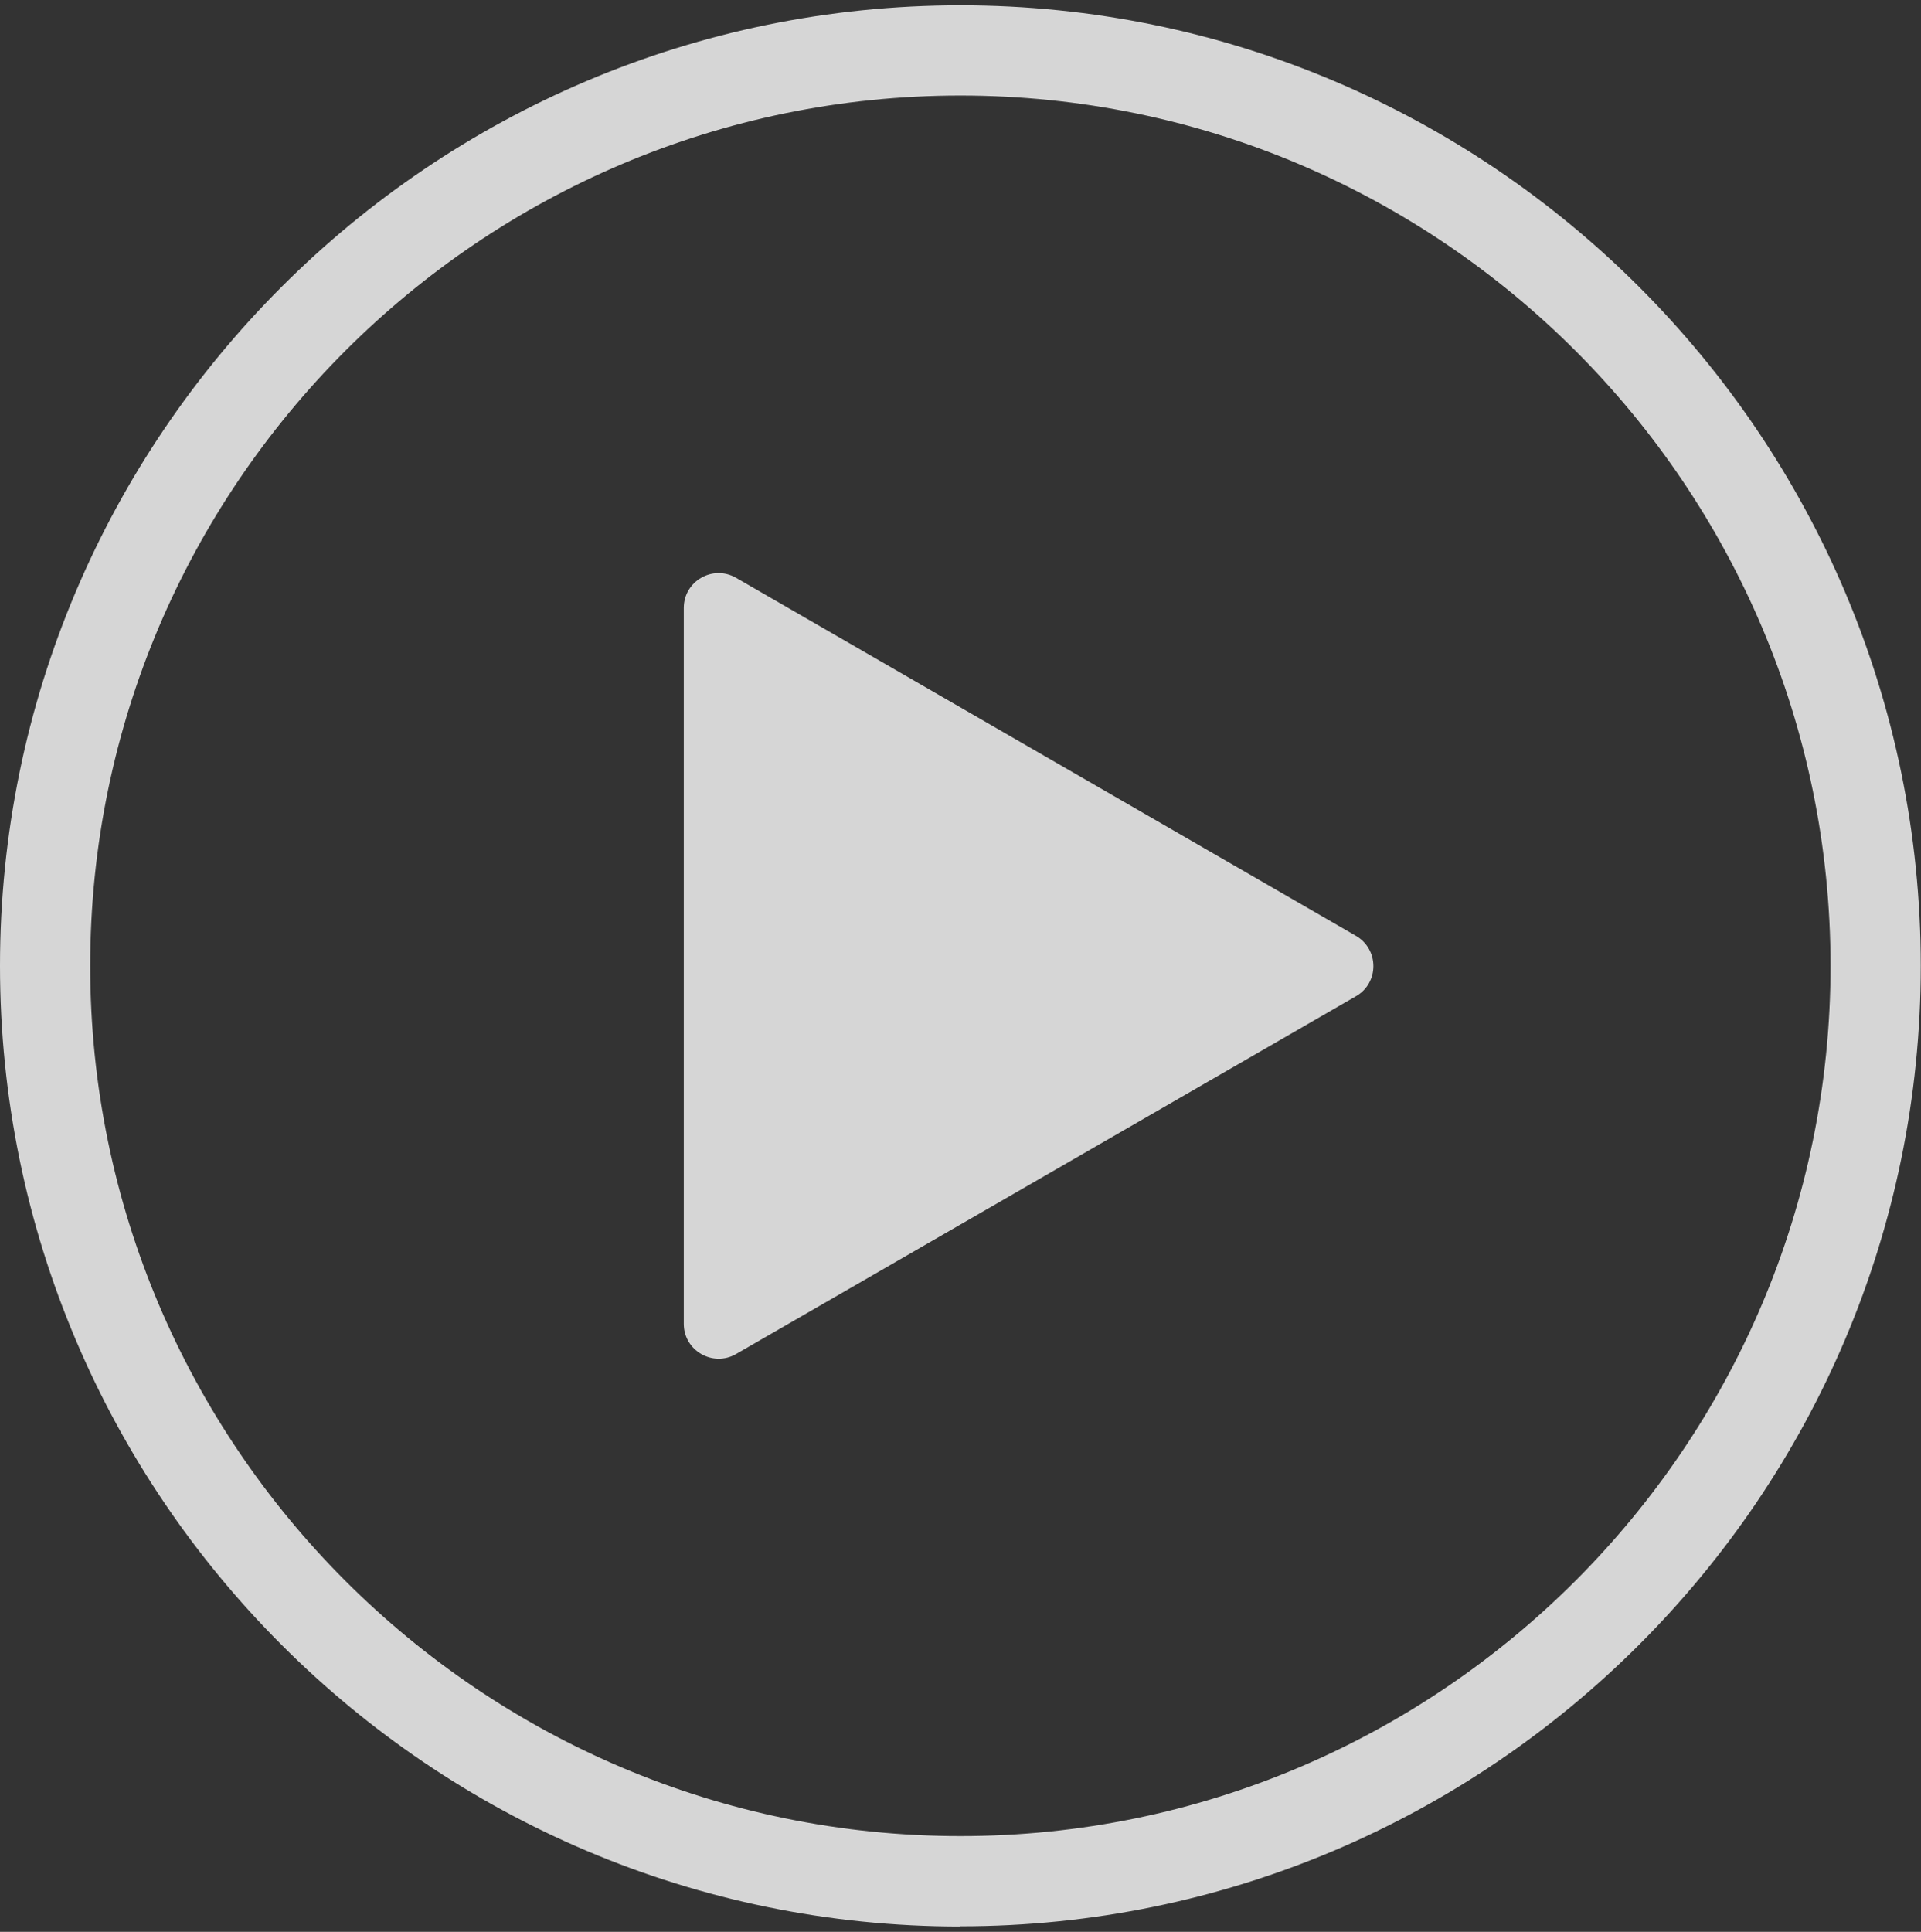 <svg width="181" height="182" viewBox="0 0 181 182" fill="none" xmlns="http://www.w3.org/2000/svg">
<rect x="0" y="0" width="181" height="182" fill="#333333" stroke="none"/>
<g id="play" opacity="0.8" clip-path="url(#clip0_18_602)">
<path id="Vector" d="M69.349 127.568L127.768 93.851C129.95 92.595 129.95 89.446 127.768 88.17L69.349 54.431C67.167 53.176 64.43 54.74 64.43 57.272V124.728C64.43 127.239 67.167 128.824 69.349 127.568Z" fill="white"/>
<path id="Vector_2" d="M90.49 181.5C40.593 181.5 0 140.907 0 90.99C0 41.072 40.593 0.5 90.49 0.5C140.387 0.5 180.979 41.093 180.979 90.99C180.979 140.887 140.387 181.479 90.49 181.479V181.5ZM90.49 9.001C45.286 9.001 8.501 45.786 8.501 90.99C8.501 136.193 45.286 172.978 90.49 172.978C135.693 172.978 172.478 136.193 172.478 90.99C172.478 45.786 135.714 9.001 90.49 9.001Z" fill="white"/>
</g>
<defs>
<clipPath id="clip0_18_602">
<rect width="181" height="181" fill="white" transform="translate(0 0.5)"/>
</clipPath>
</defs>
</svg>
